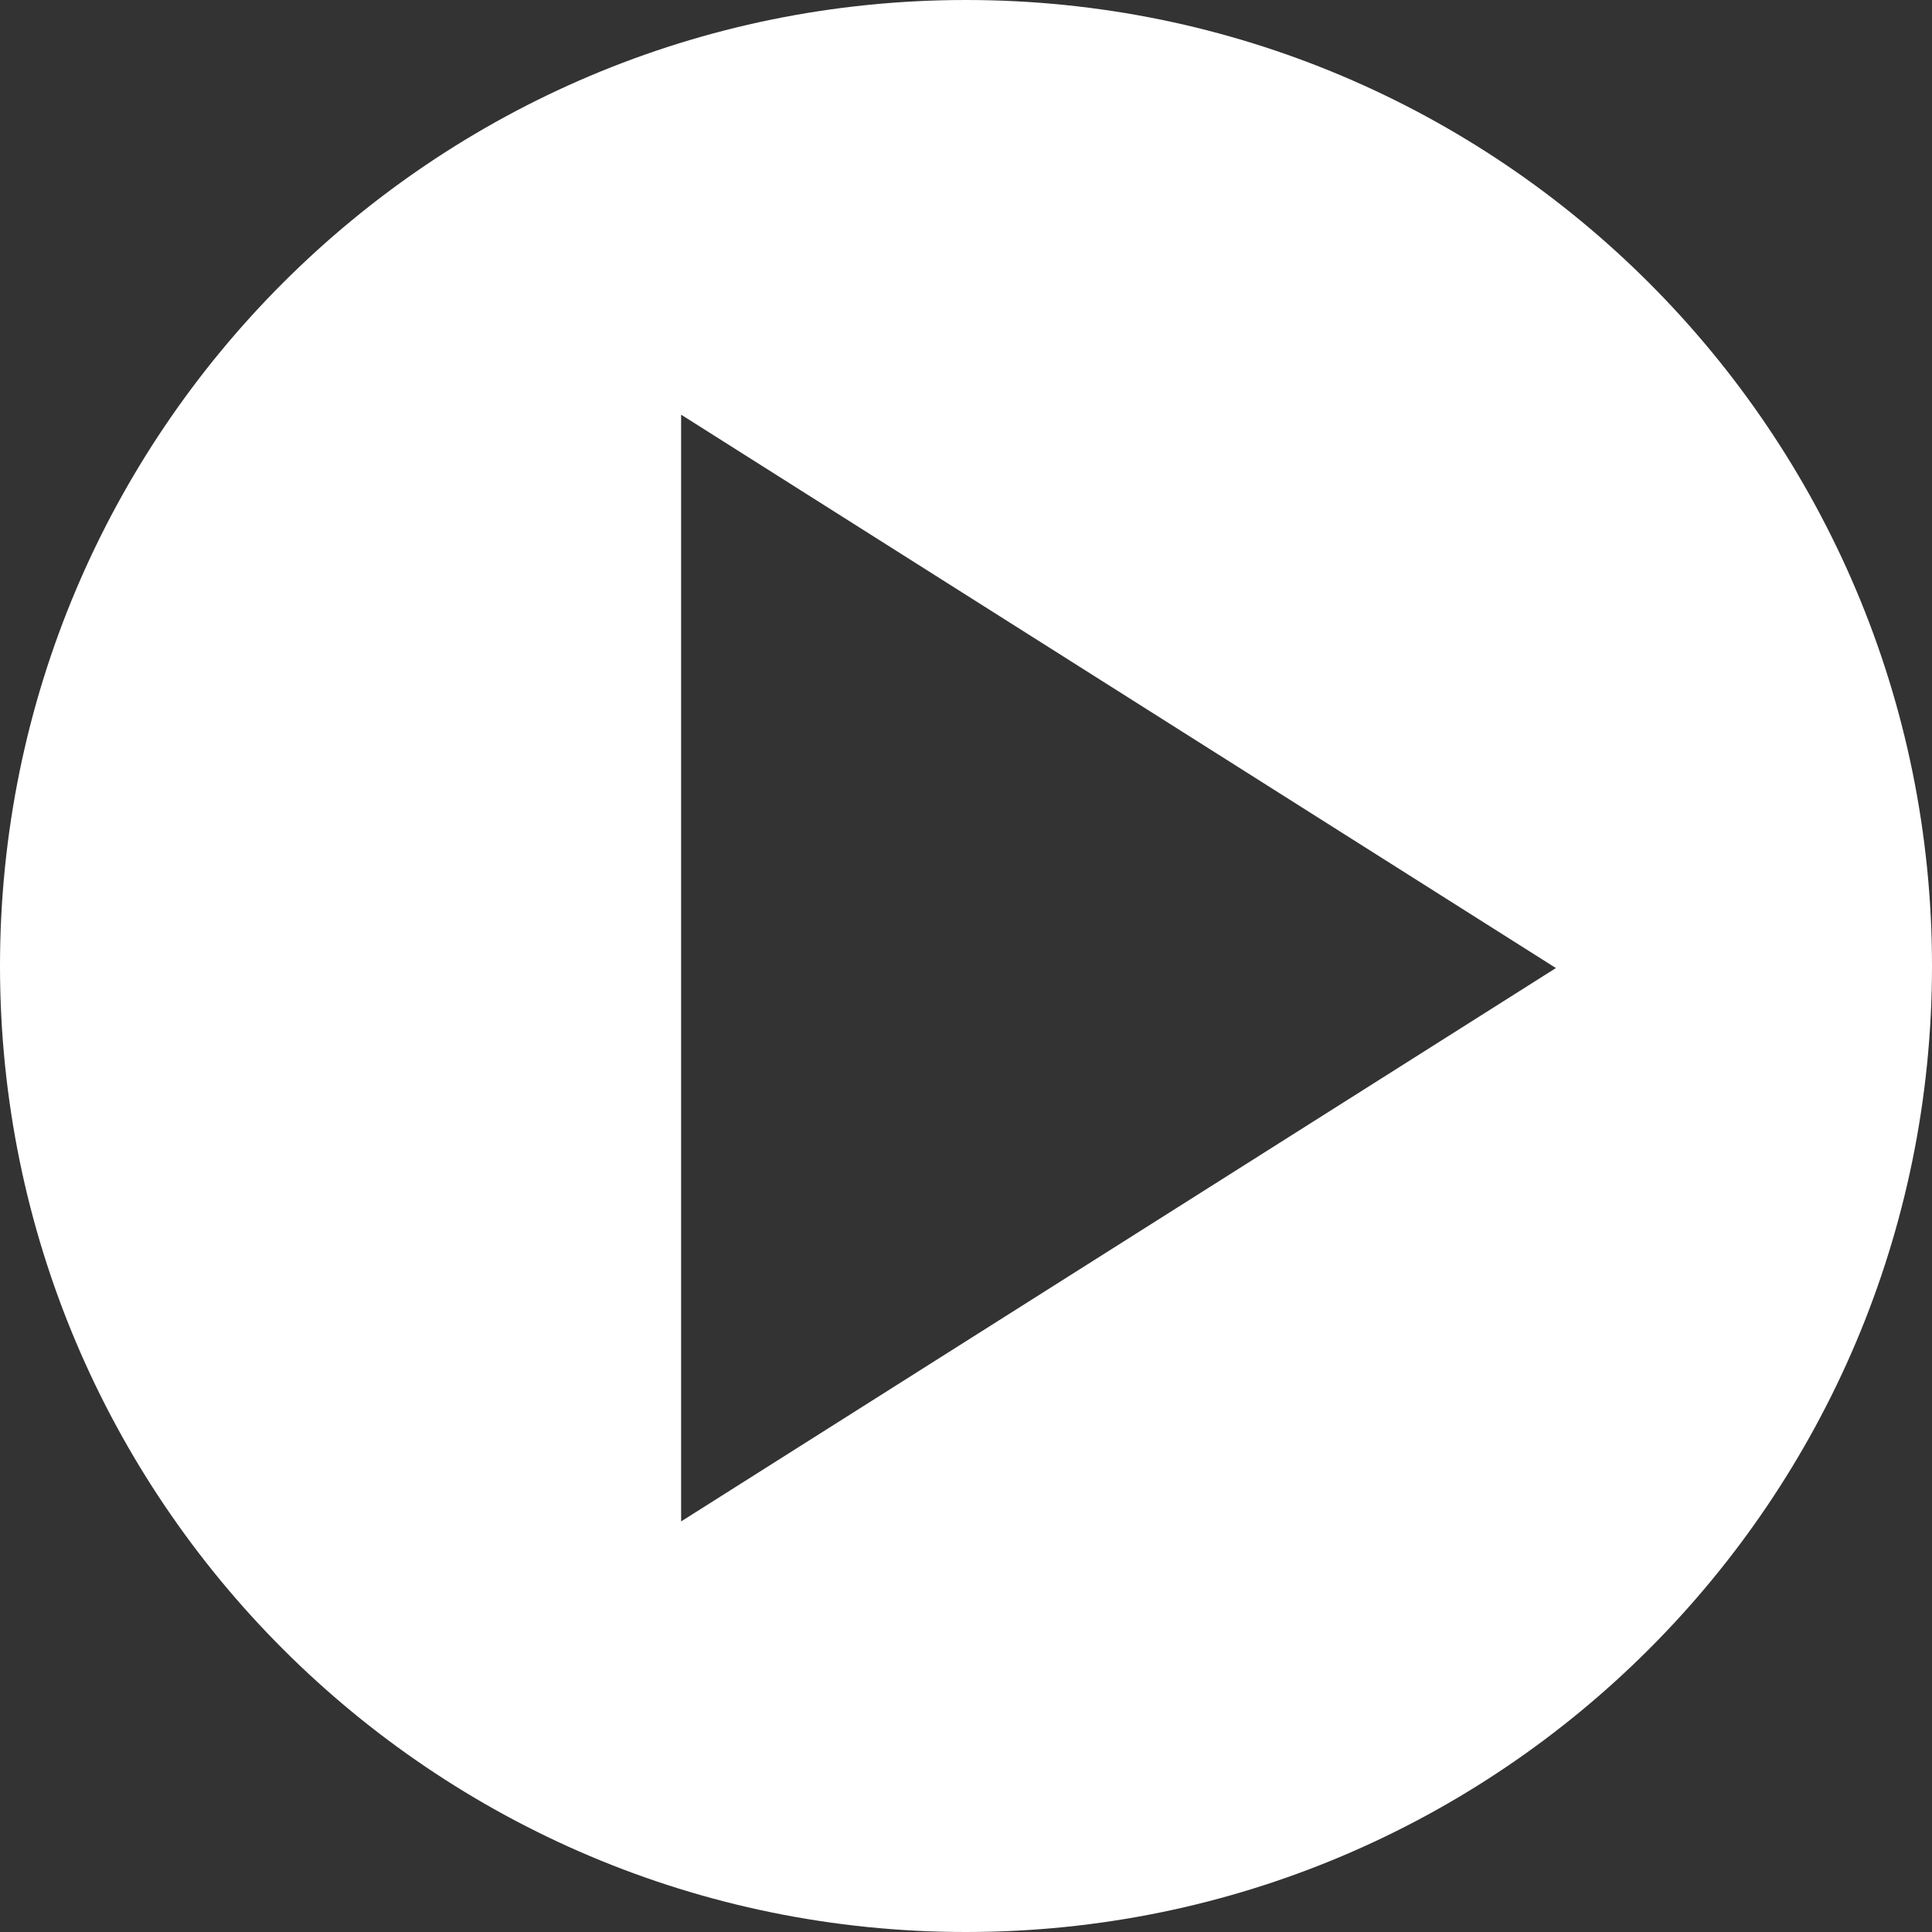 <svg viewBox="0 0 56.56 56.56" xmlns="http://www.w3.org/2000/svg"><rect x="0" y="0" width="56.56" height="56.56" fill="#333333" stroke="none"/><path d="M28.28 0C12.66 0 0 12.66 0 28.28s12.66 28.28 28.28 28.28S56.56 43.9 56.56 28.28 43.9 0 28.28 0zm-8.34 44.53V12.14l25.61 16.2-25.61 16.2z" fill="#fff"/></svg>